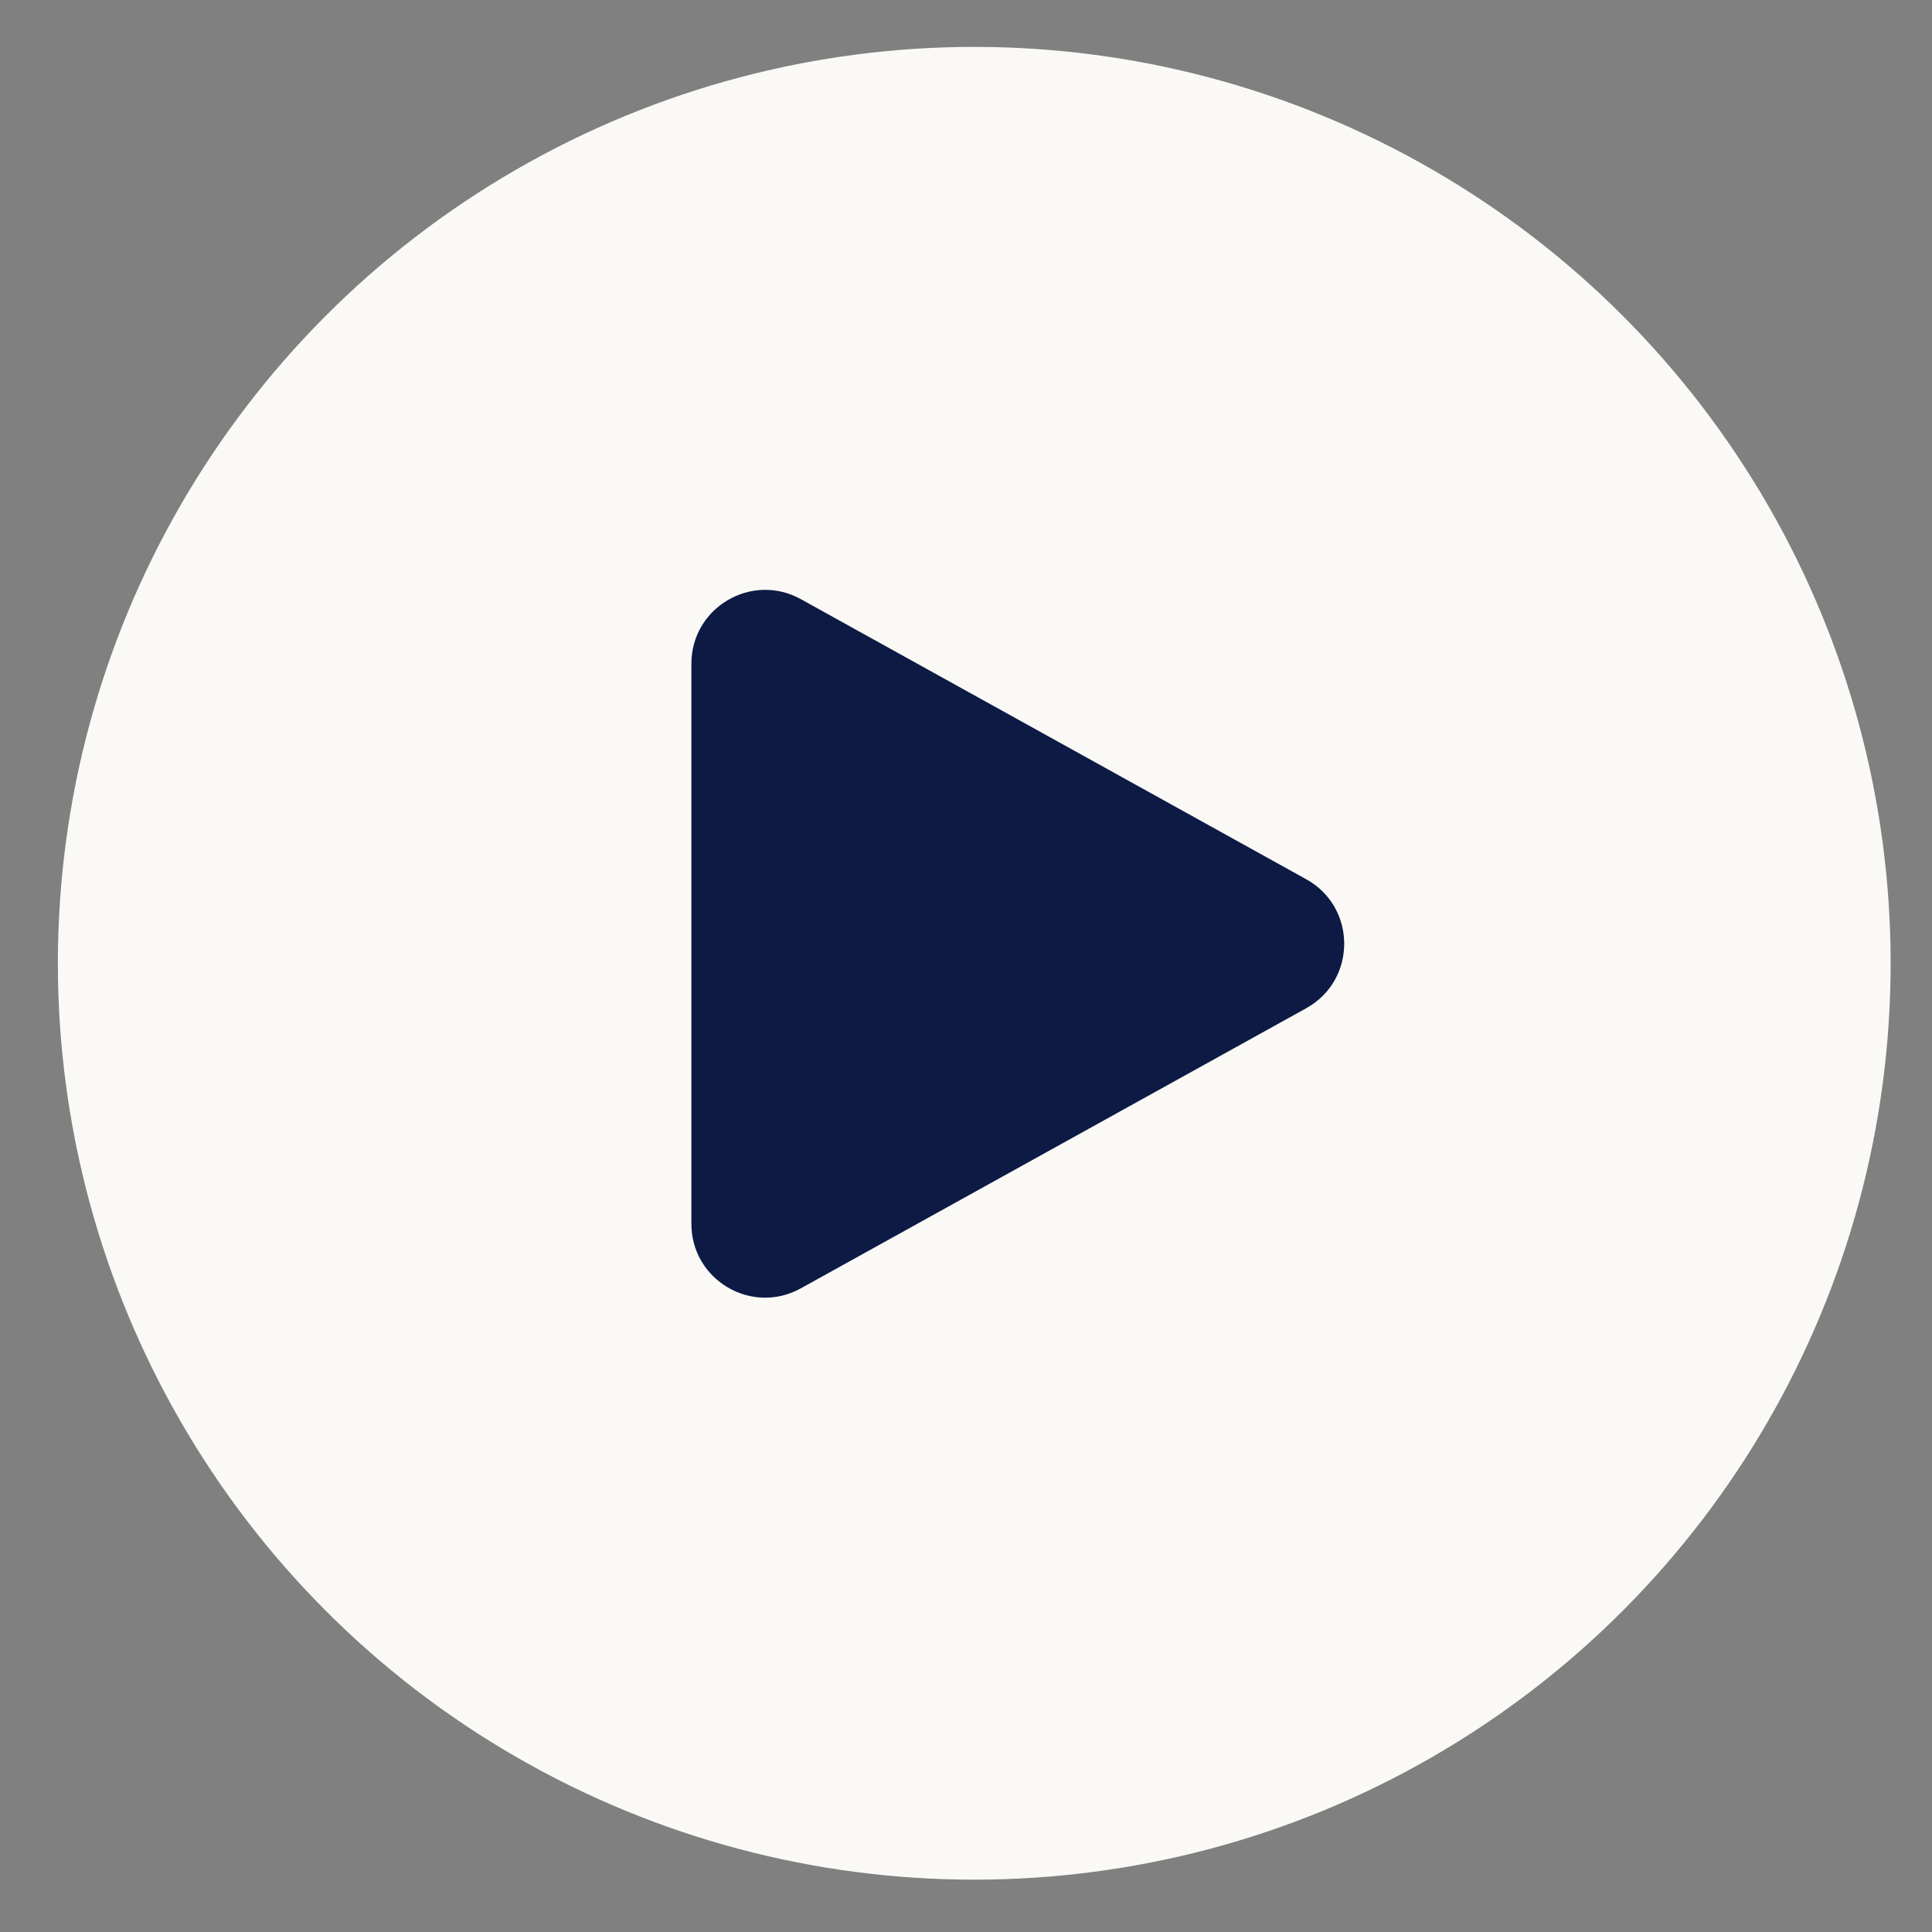 <svg width="22" height="22" viewBox="0 0 22 22" fill="none" xmlns="http://www.w3.org/2000/svg">
<rect x="0" y="0" width="22" height="22" fill="#808080" stroke="none"/>
<circle cx="11.094" cy="10.969" r="10.435" fill="#FAF9F6"/>
<path d="M14.874 10.012C15.451 10.332 15.451 11.161 14.874 11.481L9.12 14.67C8.56 14.981 7.873 14.576 7.873 13.936L7.873 7.558C7.873 6.918 8.56 6.513 9.12 6.823L14.874 10.012Z" fill="#0C1A44"/>
</svg>
